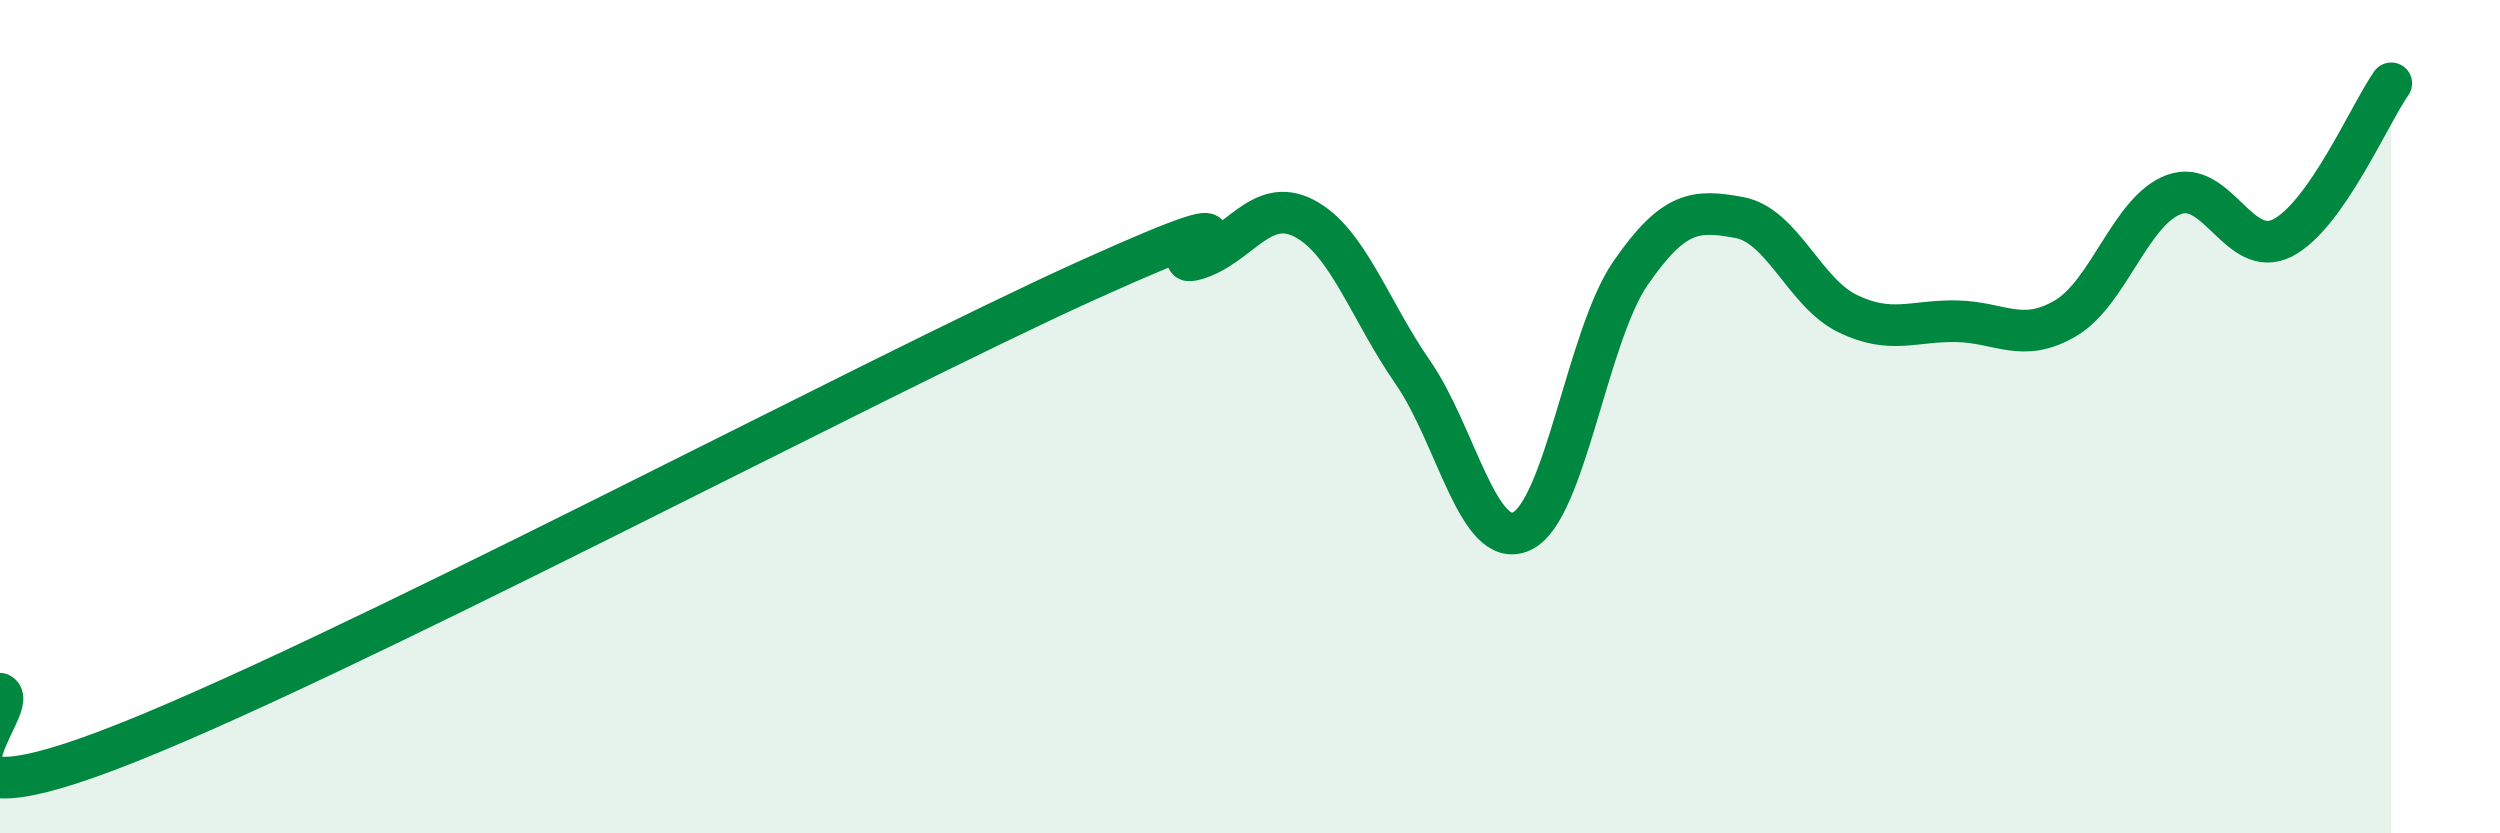 
    <svg width="60" height="20" viewBox="0 0 60 20" xmlns="http://www.w3.org/2000/svg">
      <path
        d="M 0,16.65 C 0.52,16.92 -2.61,19.98 2.61,18 C 7.83,16.02 20.87,9.09 26.09,6.73 C 31.31,4.37 27.66,6.52 28.7,6.22 C 29.74,5.92 30.26,4.7 31.3,5.24 C 32.34,5.78 32.87,7.44 33.91,8.94 C 34.95,10.44 35.48,13.23 36.52,12.75 C 37.56,12.27 38.09,8.07 39.13,6.56 C 40.17,5.05 40.7,5.03 41.74,5.22 C 42.78,5.41 43.31,7.03 44.35,7.53 C 45.39,8.03 45.92,7.69 46.96,7.71 C 48,7.73 48.53,8.25 49.57,7.64 C 50.61,7.03 51.13,5.06 52.17,4.67 C 53.21,4.28 53.74,6.24 54.78,5.71 C 55.82,5.18 56.87,2.74 57.39,2L57.39 20L0 20Z"
        fill="#008740"
        opacity="0.1"
        stroke-linecap="round"
        stroke-linejoin="round"
      />
      <path
        d="M 0,16.65 C 0.52,16.92 -2.61,19.98 2.61,18 C 7.83,16.02 20.87,9.09 26.09,6.73 C 31.31,4.37 27.66,6.52 28.7,6.22 C 29.74,5.92 30.26,4.7 31.3,5.24 C 32.34,5.78 32.87,7.44 33.91,8.94 C 34.95,10.44 35.48,13.23 36.52,12.75 C 37.56,12.27 38.09,8.07 39.13,6.56 C 40.17,5.05 40.7,5.03 41.74,5.22 C 42.78,5.41 43.31,7.03 44.35,7.53 C 45.39,8.03 45.92,7.69 46.96,7.71 C 48,7.73 48.53,8.25 49.57,7.64 C 50.61,7.03 51.13,5.06 52.17,4.67 C 53.21,4.28 53.74,6.24 54.78,5.71 C 55.82,5.18 56.87,2.74 57.39,2"
        stroke="#008740"
        stroke-width="1"
        fill="none"
        stroke-linecap="round"
        stroke-linejoin="round"
      />
    </svg>
  